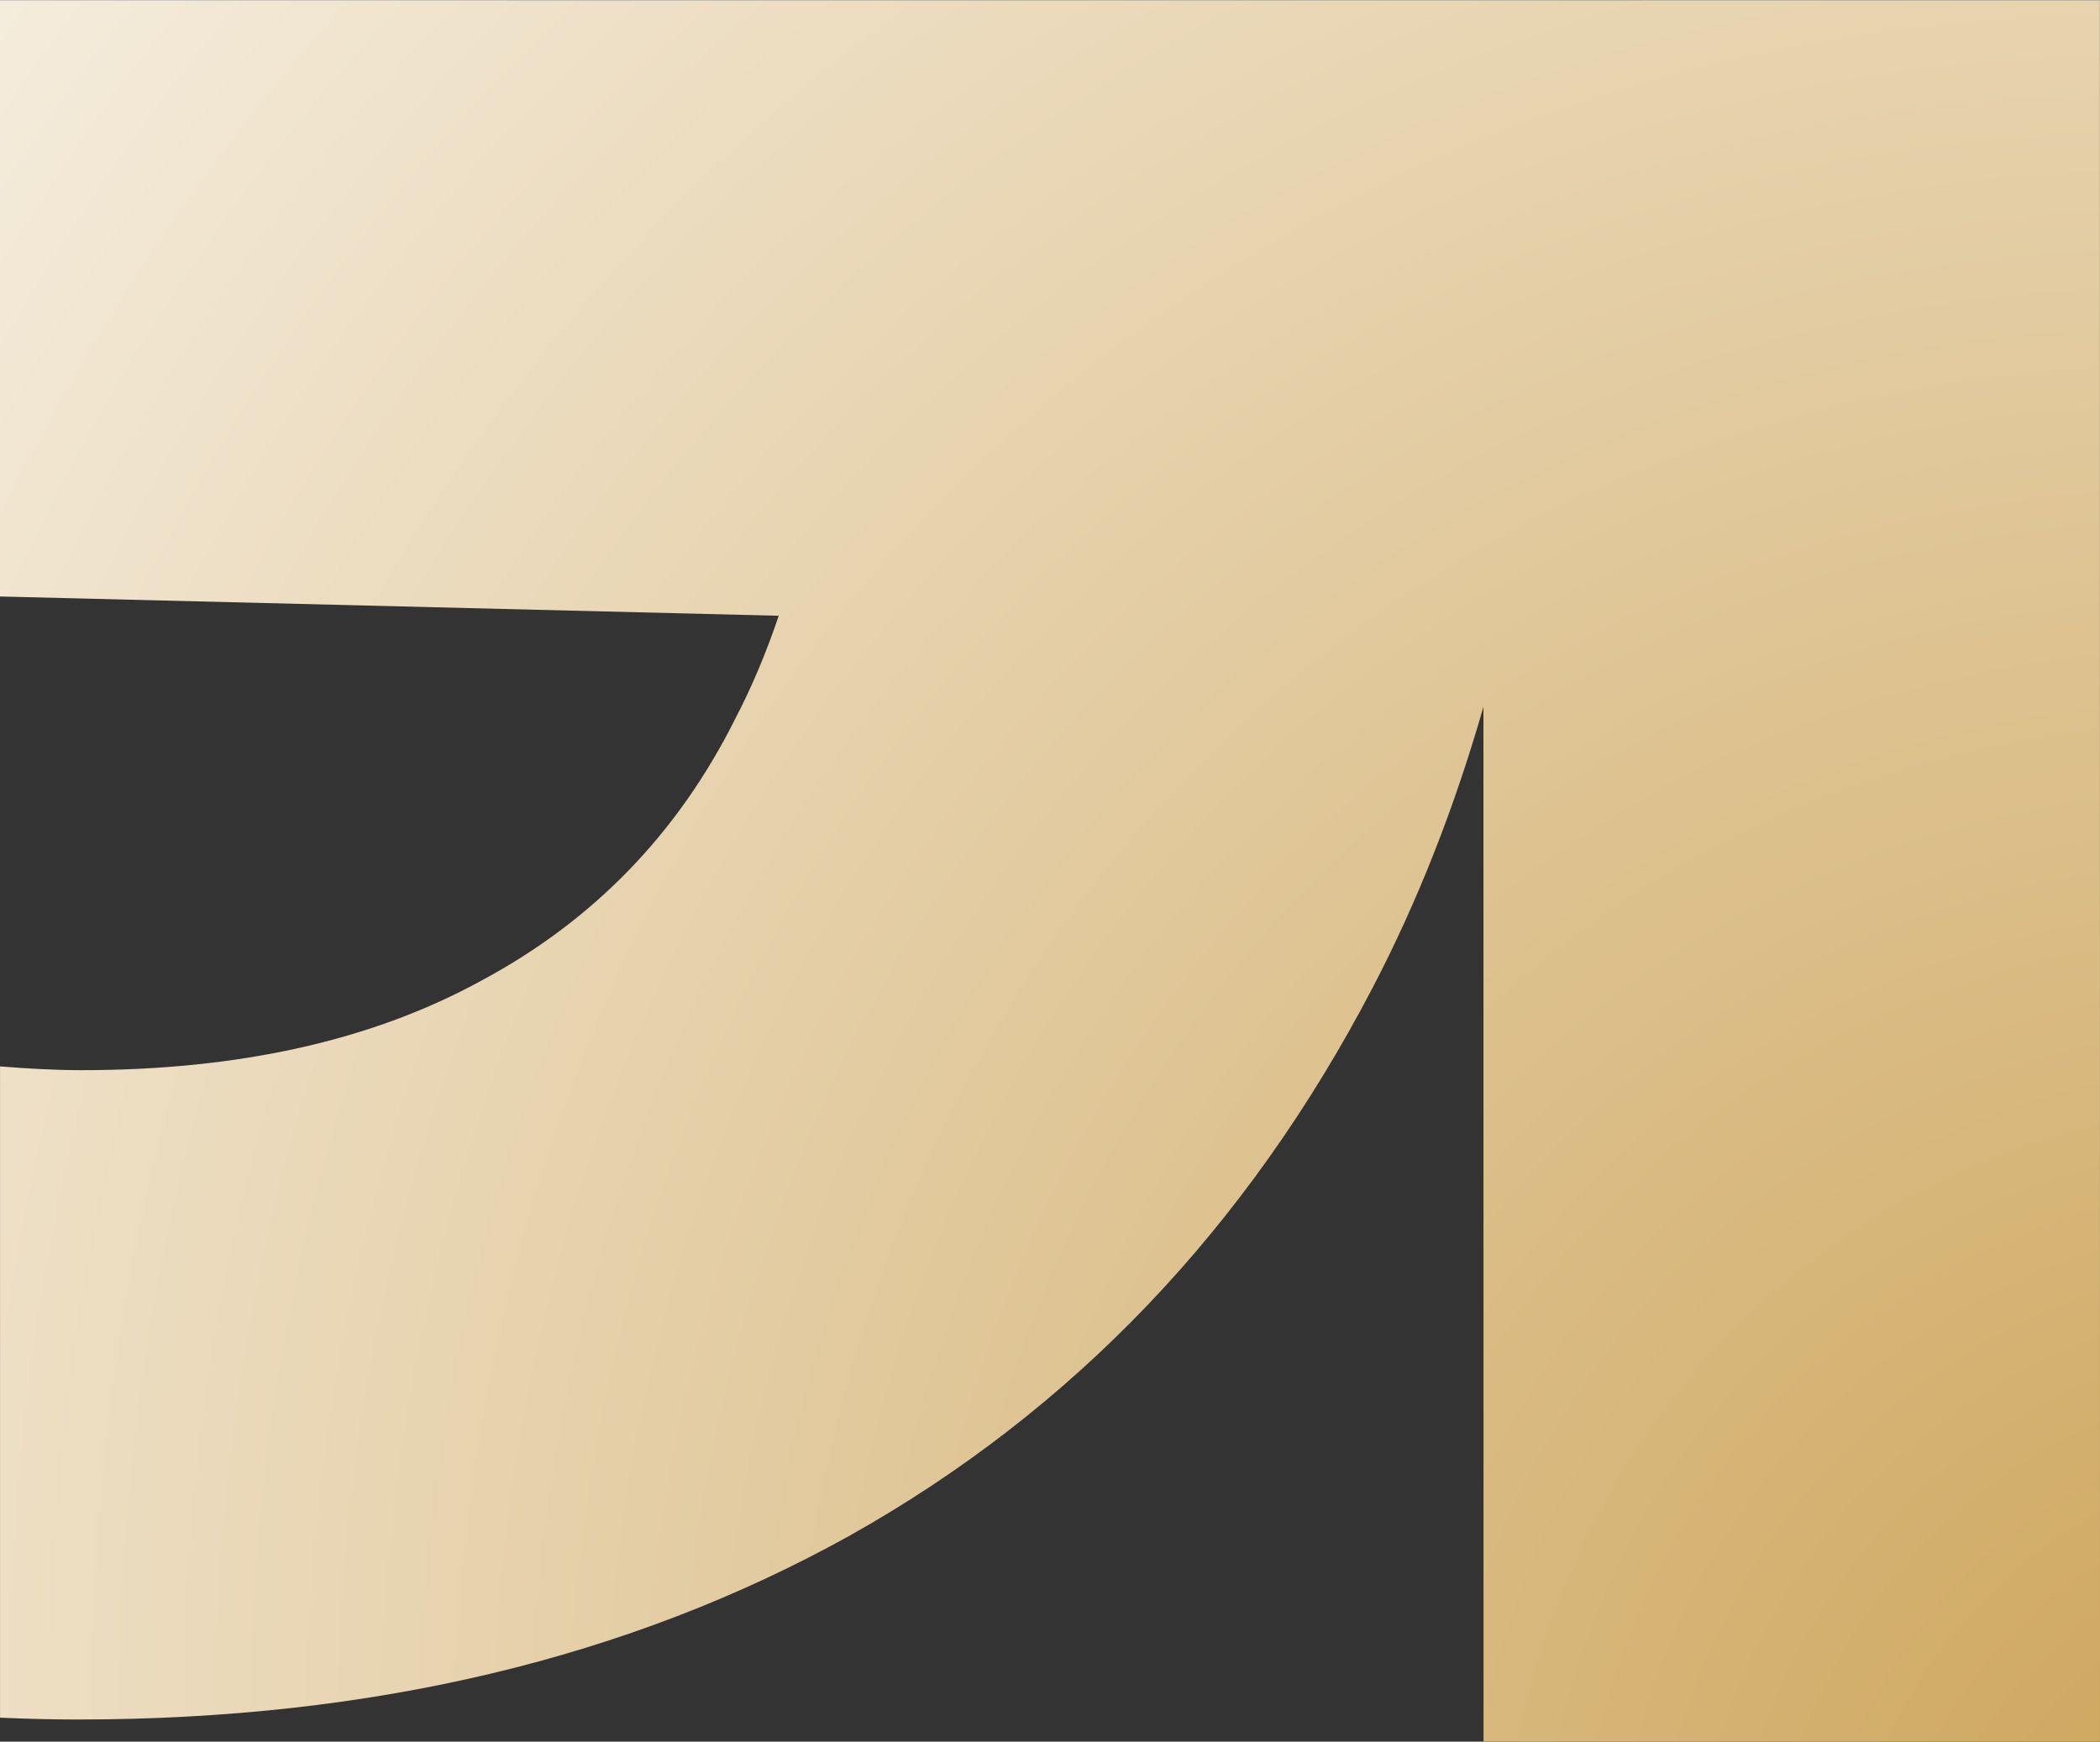 <?xml version="1.0" encoding="UTF-8" standalone="no"?>
<!-- Created with Inkscape (http://www.inkscape.org/) -->

<svg
   width="1.784in"
   height="1.48in"
   viewBox="0 0 45.324 37.586"
   version="1.1"
   id="svg1"
   inkscape:version="1.3.2 (091e20e, 2023-11-25, custom)"
   sodipodi:docname="Logo_Design.svg"
   xml:space="preserve"
   xmlns:inkscape="http://www.inkscape.org/namespaces/inkscape"
   xmlns:sodipodi="http://sodipodi.sourceforge.net/DTD/sodipodi-0.dtd"
   xmlns:xlink="http://www.w3.org/1999/xlink"
   xmlns="http://www.w3.org/2000/svg"
   xmlns:svg="http://www.w3.org/2000/svg"><rect x="0" y="0" width="45.324" height="37.586" fill="#333333" stroke="none"/><sodipodi:namedview
     id="namedview1"
     pagecolor="#505050"
     bordercolor="#eeeeee"
     borderopacity="1"
     inkscape:showpageshadow="0"
     inkscape:pageopacity="0"
     inkscape:pagecheckerboard="0"
     inkscape:deskcolor="#d1d1d1"
     inkscape:document-units="in"
     inkscape:zoom="0.70710678"
     inkscape:cx="454.66966"
     inkscape:cy="656.9022"
     inkscape:window-width="1920"
     inkscape:window-height="991"
     inkscape:window-x="-9"
     inkscape:window-y="-9"
     inkscape:window-maximized="1"
     inkscape:current-layer="layer1"
     showguides="false"
     inkscape:export-bgcolor="#2d2d2d00"><sodipodi:guide
       position="39.158,323.161"
       orientation="1,0"
       id="guide71"
       inkscape:locked="false" /><sodipodi:guide
       position="84.483,323.161"
       orientation="1,0"
       id="guide72"
       inkscape:locked="false" /><sodipodi:guide
       position="39.158,323.161"
       orientation="0,-1"
       id="guide73"
       inkscape:locked="false" /><sodipodi:guide
       position="84.483,285.576"
       orientation="0,-1"
       id="guide74"
       inkscape:locked="false" /><sodipodi:guide
       position="49.48,270.171"
       orientation="0,-1"
       id="guide75"
       inkscape:locked="false" /><sodipodi:guide
       position="91.309,306.537"
       orientation="1,0"
       id="guide91"
       inkscape:locked="false" /><sodipodi:guide
       position="84.482,304.368"
       orientation="0,-1"
       id="guide92"
       inkscape:locked="false" /><sodipodi:guide
       position="202.328,310.892"
       orientation="1,0"
       id="guide93"
       inkscape:locked="false" /></sodipodi:namedview><defs
     id="defs1"><linearGradient
       id="linearGradient74"
       inkscape:collect="always"><stop
         style="stop-color:#c99d4c;stop-opacity:1;"
         offset="0"
         id="stop74" /><stop
         style="stop-color:#ffffff;stop-opacity:1;"
         offset="0.996"
         id="stop75" /></linearGradient><linearGradient
       id="linearGradient55"
       inkscape:collect="always"><stop
         style="stop-color:#b38a44;stop-opacity:1;"
         offset="0"
         id="stop55" /><stop
         style="stop-color:#d8aa51;stop-opacity:1;"
         offset="1"
         id="stop56" /></linearGradient><linearGradient
       id="linearGradient53"
       inkscape:collect="always"><stop
         style="stop-color:#dfae54;stop-opacity:1;"
         offset="0"
         id="stop53" /><stop
         style="stop-color:#a07b3d;stop-opacity:1;"
         offset="1"
         id="stop54" /></linearGradient><linearGradient
       inkscape:collect="always"
       xlink:href="#linearGradient53"
       id="linearGradient88"
       gradientUnits="userSpaceOnUse"
       x1="217.994"
       y1="240.591"
       x2="213.603"
       y2="213.978" /><linearGradient
       inkscape:collect="always"
       xlink:href="#linearGradient55"
       id="linearGradient89"
       gradientUnits="userSpaceOnUse"
       x1="204.658"
       y1="241.621"
       x2="205.485"
       y2="229.788" /><linearGradient
       inkscape:collect="always"
       xlink:href="#linearGradient55"
       id="linearGradient90"
       gradientUnits="userSpaceOnUse"
       x1="209.152"
       y1="232.945"
       x2="205.697"
       y2="218.586" /><linearGradient
       inkscape:collect="always"
       xlink:href="#linearGradient55"
       id="linearGradient91"
       gradientUnits="userSpaceOnUse"
       x1="205.968"
       y1="239.542"
       x2="200.236"
       y2="218.635" /><radialGradient
       inkscape:collect="always"
       xlink:href="#linearGradient74"
       id="radialGradient91"
       gradientUnits="userSpaceOnUse"
       gradientTransform="matrix(2.581,-1.993,2.349,3.043,-736.617,-73.204)"
       cx="170.961"
       cy="198.227"
       fx="170.961"
       fy="198.227"
       r="22.662" /></defs><g
     inkscape:label="Layer 1"
     inkscape:groupmode="layer"
     id="layer1"
     transform="translate(-78.289,-162.472)"><g
       id="g93"
       inkscape:export-filename="..\final-logo\lockup_2_black.png"
       inkscape:export-xdpi="295.76508"
       inkscape:export-ydpi="295.76508"
       transform="translate(-39.158,18.361)"><path
         id="path75"
         style="-inkscape-font-specification:'Outfit, Ultra-Bold';fill:url(#radialGradient91);fill-opacity:1;stroke:none;stroke-width:0.381;stroke-linecap:square;stroke-dasharray:none;stroke-opacity:1;paint-order:stroke fill markers"
         d="m 117.447,144.11 v 12.869 l 16.807,0.416 c -0.263,0.779 -0.573,1.525 -0.941,2.228 -1.234,2.468 -3.056,4.348 -5.465,5.641 -2.351,1.293 -5.23,1.939 -8.638,1.939 -0.601,0 -1.186,-0.035 -1.762,-0.081 V 181.179 c 0.553,0.025 1.11,0.04 1.674,0.04 6.346,0 11.9,-1.322 16.659,-3.966 4.819,-2.703 8.579,-6.64 11.282,-11.812 0.98,-1.875 1.777,-3.905 2.401,-6.081 l 0.002,22.336 13.305,-0.001 -0.002,-37.584 h -5.825 l -5.825,6.8e-4 v -6.8e-4 z"
         inkscape:export-filename="..\final-logo\Logo_icon.png"
         inkscape:export-xdpi="675.78796"
         inkscape:export-ydpi="675.78796" /><g
         id="g88"
         transform="matrix(1.338,0,0,1.338,-19.093,-145.49)"
         inkscape:export-filename="..\..\..\..\Downloads\Logo_type.svg"
         inkscape:export-xdpi="874.35254"
         inkscape:export-ydpi="874.35254"><path
           style="-inkscape-font-specification:'Outfit, @wght=300';fill:#ffffff;fill-opacity:1;stroke-width:0.199;stroke-linecap:square;paint-order:stroke fill markers"
           d="m 188.29,225.575 c -1.108,0 -2.111,0.265 -3.01,0.795 -0.883,0.514 -1.589,1.22 -2.119,2.119 -0.514,0.899 -0.77,1.91 -0.77,3.033 0,1.14 0.265,2.159 0.794,3.058 0.53,0.899 1.252,1.613 2.167,2.143 0.915,0.514 1.942,0.77 3.081,0.77 0.899,0 1.742,-0.169 2.528,-0.506 0.803,-0.337 1.477,-0.827 2.023,-1.469 l -1.396,-1.421 c -0.385,0.449 -0.851,0.787 -1.397,1.011 -0.53,0.225 -1.115,0.337 -1.758,0.337 -0.77,0 -1.452,-0.16 -2.046,-0.481 -0.594,-0.337 -1.052,-0.803 -1.373,-1.397 -0.196,-0.372 -0.324,-0.784 -0.4,-1.228 h 8.948 c 0.048,-0.241 0.08,-0.449 0.096,-0.626 0.016,-0.193 0.024,-0.369 0.024,-0.53 0,-1.075 -0.233,-2.039 -0.698,-2.889 -0.449,-0.851 -1.084,-1.517 -1.902,-1.998 -0.803,-0.481 -1.733,-0.722 -2.793,-0.722 z m -0.049,1.998 c 0.706,0 1.309,0.152 1.806,0.457 0.498,0.289 0.883,0.706 1.155,1.252 0.159,0.309 0.268,0.663 0.334,1.055 0.011,0.065 0.02,0.13 0.029,0.197 h -0.211 -6.736 c 0.074,-0.412 0.194,-0.792 0.373,-1.132 0.305,-0.578 0.738,-1.027 1.3,-1.348 0.562,-0.321 1.211,-0.482 1.95,-0.482 z"
           id="path76"
           sodipodi:nodetypes="sccsscsccccscccccsccsssccscccsss" /><path
           style="-inkscape-font-specification:'Outfit, @wght=300';fill:#ffffff;fill-opacity:1;stroke-width:0.199;stroke-linecap:square;paint-order:stroke fill markers"
           d="m 167.874,225.524 -3.328,6.83 c -0.285,0.587 -0.165,0.81 -0.003,1.174 l 0.795,1.789 4.527,-9.767 z"
           id="path77" /><path
           style="-inkscape-font-specification:'Outfit, @wght=300';fill:#ffffff;fill-opacity:1;stroke-width:0.199;stroke-linecap:square;paint-order:stroke fill markers"
           d="m 158.26,225.55 4.19,9.744 c 0.205,0.503 0.306,0.732 -7.2e-4,1.349 l -2.505,5.134 h 2.408 l 2.167,-4.695 0.453,-0.978 -1.403,-3.442 -2.902,-7.113 z"
           id="path82" /><path
           style="-inkscape-font-specification:'Outfit, @wght=300';fill:url(#linearGradient88);stroke-width:0.199;stroke-linecap:square;paint-order:stroke fill markers"
           d="m 212.428,220.544 v 16.709 h 1.426 0.838 c 0,0 0,-0.579 2e-5,-0.82 v -0.557 -5.124 -1.974 -6.26 h 3.804 c 0.626,0 1.18,0.129 1.661,0.386 0.498,0.257 0.883,0.618 1.155,1.083 0.289,0.465 0.434,1.019 0.434,1.661 0,0.642 -0.145,1.196 -0.434,1.661 -0.273,0.465 -0.658,0.826 -1.155,1.083 -0.482,0.257 -1.035,0.382 -1.661,0.386 l -2.18,0.012 c -0.526,0.012 -1.053,0.525 -1.053,0.987 v 0.987 c 0,0.07 3.377,-0.012 3.377,-0.012 1.027,0 1.942,-0.208 2.745,-0.626 0.819,-0.433 1.46,-1.027 1.926,-1.782 0.482,-0.77 0.722,-1.669 0.722,-2.696 0,-1.043 -0.241,-1.942 -0.722,-2.696 -0.465,-0.77 -1.107,-1.364 -1.926,-1.782 -0.803,-0.417 -1.718,-0.626 -2.745,-0.626 h -3.948 z"
           id="path83" /><g
           id="g86"><path
             style="-inkscape-font-specification:'Outfit, @wght=300';fill:url(#linearGradient89);stroke-width:0.199;stroke-linecap:square;paint-order:stroke fill markers"
             d="m 204.03,229.058 -0.749,0.956 -0.447,0.571 0.361,0.526 3.756,5.458 c 0.467,0.653 0.47,0.656 1.284,0.685 h 1.833 z"
             id="path84"
             sodipodi:nodetypes="cccccccc" /><path
             style="-inkscape-font-specification:'Outfit, @wght=300';fill:url(#linearGradient90);stroke-width:0.199;stroke-linecap:square;paint-order:stroke fill markers"
             d="m 207.448,220.596 -3.847,5.217 c -0.521,0.703 -0.656,0.969 -0.226,1.556 l 0.673,0.898 5.953,-7.671 z"
             id="path85"
             sodipodi:nodetypes="cccccc" /><path
             style="-inkscape-font-specification:'Outfit, @wght=300';fill:url(#linearGradient91);stroke-width:0.199;stroke-linecap:square;paint-order:stroke fill markers"
             d="m 195.241,220.596 5.869,8.105 -6.234,8.551 h 2.552 l 5.136,-7.082 0.003,0.004 1.176,-1.515 -1.133,-1.543 v -5.2e-4 l -0.008,-0.01 -0.012,-0.015 5.2e-4,-5.2e-4 -4.368,-5.948 c -0.272,-0.371 -0.549,-0.54 -1.184,-0.546 z"
             id="path86" /></g><path
           id="path87"
           style="-inkscape-font-specification:'Outfit, @wght=300';fill:#ffffff;fill-opacity:1;stroke-width:0.199;stroke-linecap:square;paint-order:stroke fill markers"
           d="m 149.593,220.303 c -1.22,0 -2.351,0.217 -3.395,0.65 -1.027,0.433 -1.926,1.043 -2.696,1.83 -0.77,0.786 -1.373,1.701 -1.806,2.745 -0.433,1.027 -0.65,2.143 -0.65,3.347 0,1.204 0.216,2.328 0.65,3.371 0.433,1.043 1.027,1.958 1.782,2.745 0.77,0.786 1.661,1.405 2.673,1.854 1.027,0.433 2.127,0.65 3.299,0.65 1.557,0 2.937,-0.329 4.141,-0.988 1.22,-0.658 2.167,-1.637 2.841,-2.937 0.392,-0.747 0.669,-1.599 0.838,-2.548 l -1.699,-3.9e-4 c -0.363,0 -0.638,0.258 -0.698,0.497 -0.102,0.411 -0.256,0.788 -0.44,1.137 -0.465,0.867 -1.132,1.525 -1.998,1.974 -0.851,0.449 -1.862,0.674 -3.033,0.674 -1.156,0 -2.183,-0.273 -3.082,-0.819 -0.899,-0.546 -1.613,-1.3 -2.143,-2.263 -0.53,-0.963 -0.794,-2.079 -0.794,-3.347 0,-1.252 0.257,-2.359 0.77,-3.322 0.53,-0.963 1.26,-1.718 2.191,-2.263 0.947,-0.546 2.03,-0.819 3.25,-0.819 1.027,0 1.974,0.208 2.841,0.626 0.683,0.316 1.261,0.747 1.734,1.292 0.035,0.041 0.07,0.082 0.104,0.124 0.014,0.017 0.028,0.035 0.042,0.052 0.17,0.217 0.341,0.161 0.528,-0.025 l 1.251,-1.251 c -0.754,-0.963 -1.693,-1.701 -2.817,-2.215 -1.124,-0.514 -2.352,-0.77 -3.684,-0.77 z m -0.313,8.041 v 1.368 c 0,0.352 0.298,0.705 0.661,0.702 h 3.848 1.287 c -2e-5,1.8e-4 2e-5,3.5e-4 0,5.2e-4 l 2.284,5.2e-4 c 0.068,-0.549 0.106,-1.124 0.106,-1.735 v -0.337 z"
           sodipodi:nodetypes="ccscssccsccccsccssssccscsscccsscccccccsccc" /><path
           style="-inkscape-font-specification:'Outfit, @wght=300';fill:#ffffff;fill-opacity:1;stroke-width:0.199;stroke-linecap:square;paint-order:stroke fill markers"
           d="m 178.867,220.062 v 7.366 c -0.399,-0.546 -0.9,-0.983 -1.517,-1.299 -0.69,-0.369 -1.461,-0.554 -2.311,-0.554 -1.059,0 -2.007,0.265 -2.841,0.795 -0.835,0.53 -1.501,1.244 -1.998,2.143 -0.482,0.899 -0.722,1.91 -0.722,3.034 0,1.124 0.24,2.135 0.722,3.033 0.498,0.899 1.164,1.613 1.998,2.143 0.835,0.514 1.782,0.77 2.841,0.77 0.867,0 1.645,-0.177 2.335,-0.53 0.604,-0.323 1.098,-0.758 1.493,-1.29 v 1.579 h 1.112 c 0.79,0 1.079,-0.632 1.079,-1.228 v -15.963 z m -3.827,7.548 c 0.722,0 1.348,0.169 1.878,0.506 0.546,0.337 0.971,0.794 1.276,1.372 0.321,0.578 0.482,1.26 0.482,2.047 0,0.754 -0.153,1.428 -0.458,2.022 -0.305,0.578 -0.73,1.035 -1.276,1.373 -0.53,0.337 -1.156,0.505 -1.878,0.505 -0.722,0 -1.364,-0.168 -1.926,-0.505 -0.546,-0.337 -0.979,-0.795 -1.3,-1.373 -0.305,-0.594 -0.458,-1.276 -0.458,-2.046 0,-0.754 0.153,-1.421 0.458,-1.998 0.321,-0.594 0.754,-1.059 1.3,-1.396 0.546,-0.337 1.179,-0.506 1.902,-0.506 z"
           id="path88"
           sodipodi:nodetypes="cccsscsccscccccccsccsccsccscss" /></g></g></g></svg>
